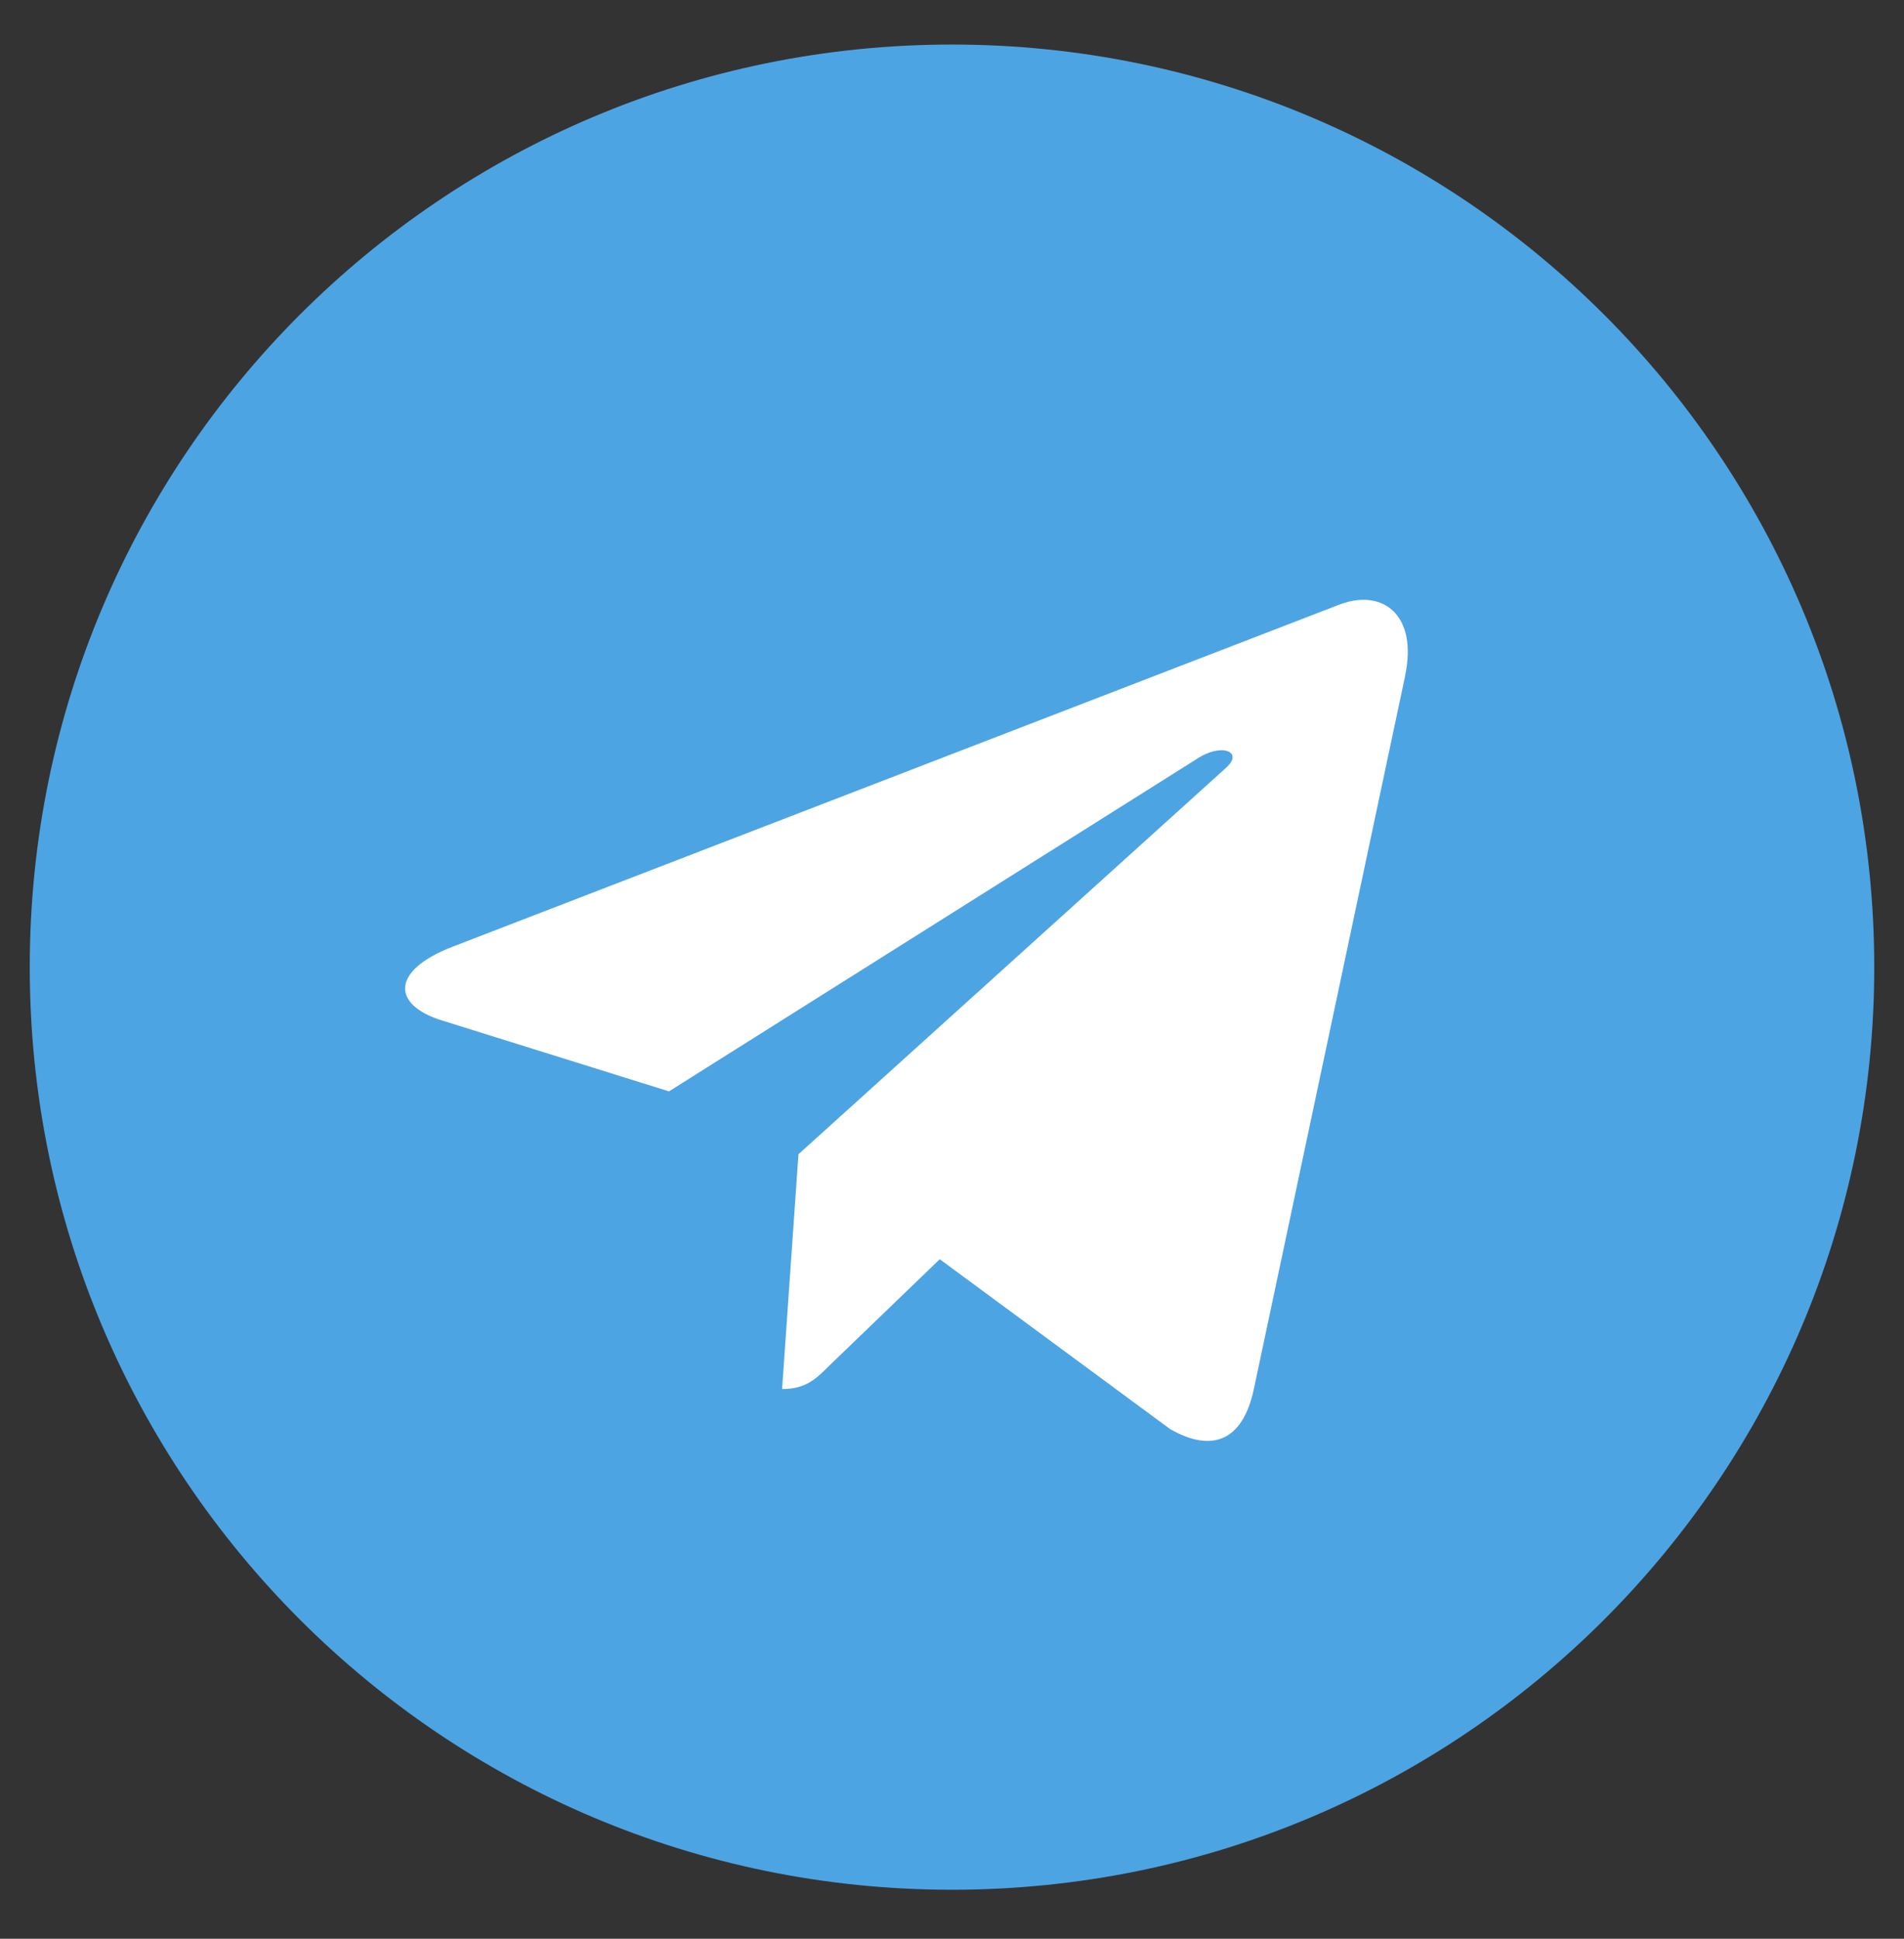 <?xml version="1.0" encoding="UTF-8"?> <svg xmlns="http://www.w3.org/2000/svg" width="56" height="57" viewBox="0 0 56 57" fill="none"><rect x="0" y="0" width="56" height="57" fill="#333333" stroke="none"/><path d="M28 1.31C13.015 1.31 0.875 13.451 0.875 28.435C0.875 43.418 13.017 55.56 28 55.56C42.985 55.56 55.125 43.418 55.125 28.435C55.125 13.451 42.983 1.31 28 1.31Z" fill="#4DA4E3"></path><path d="M41.323 19.893L36.871 40.872C36.542 42.359 35.657 42.72 34.421 42.02L27.64 37.022L24.369 40.172C24.009 40.532 23.703 40.839 23.003 40.839L23.484 33.936L36.051 22.582C36.598 22.101 35.93 21.828 35.207 22.309L19.676 32.087L12.982 29.997C11.528 29.539 11.495 28.543 13.288 27.843L39.44 17.758C40.655 17.32 41.715 18.053 41.322 19.891L41.323 19.893Z" fill="white"></path></svg> 